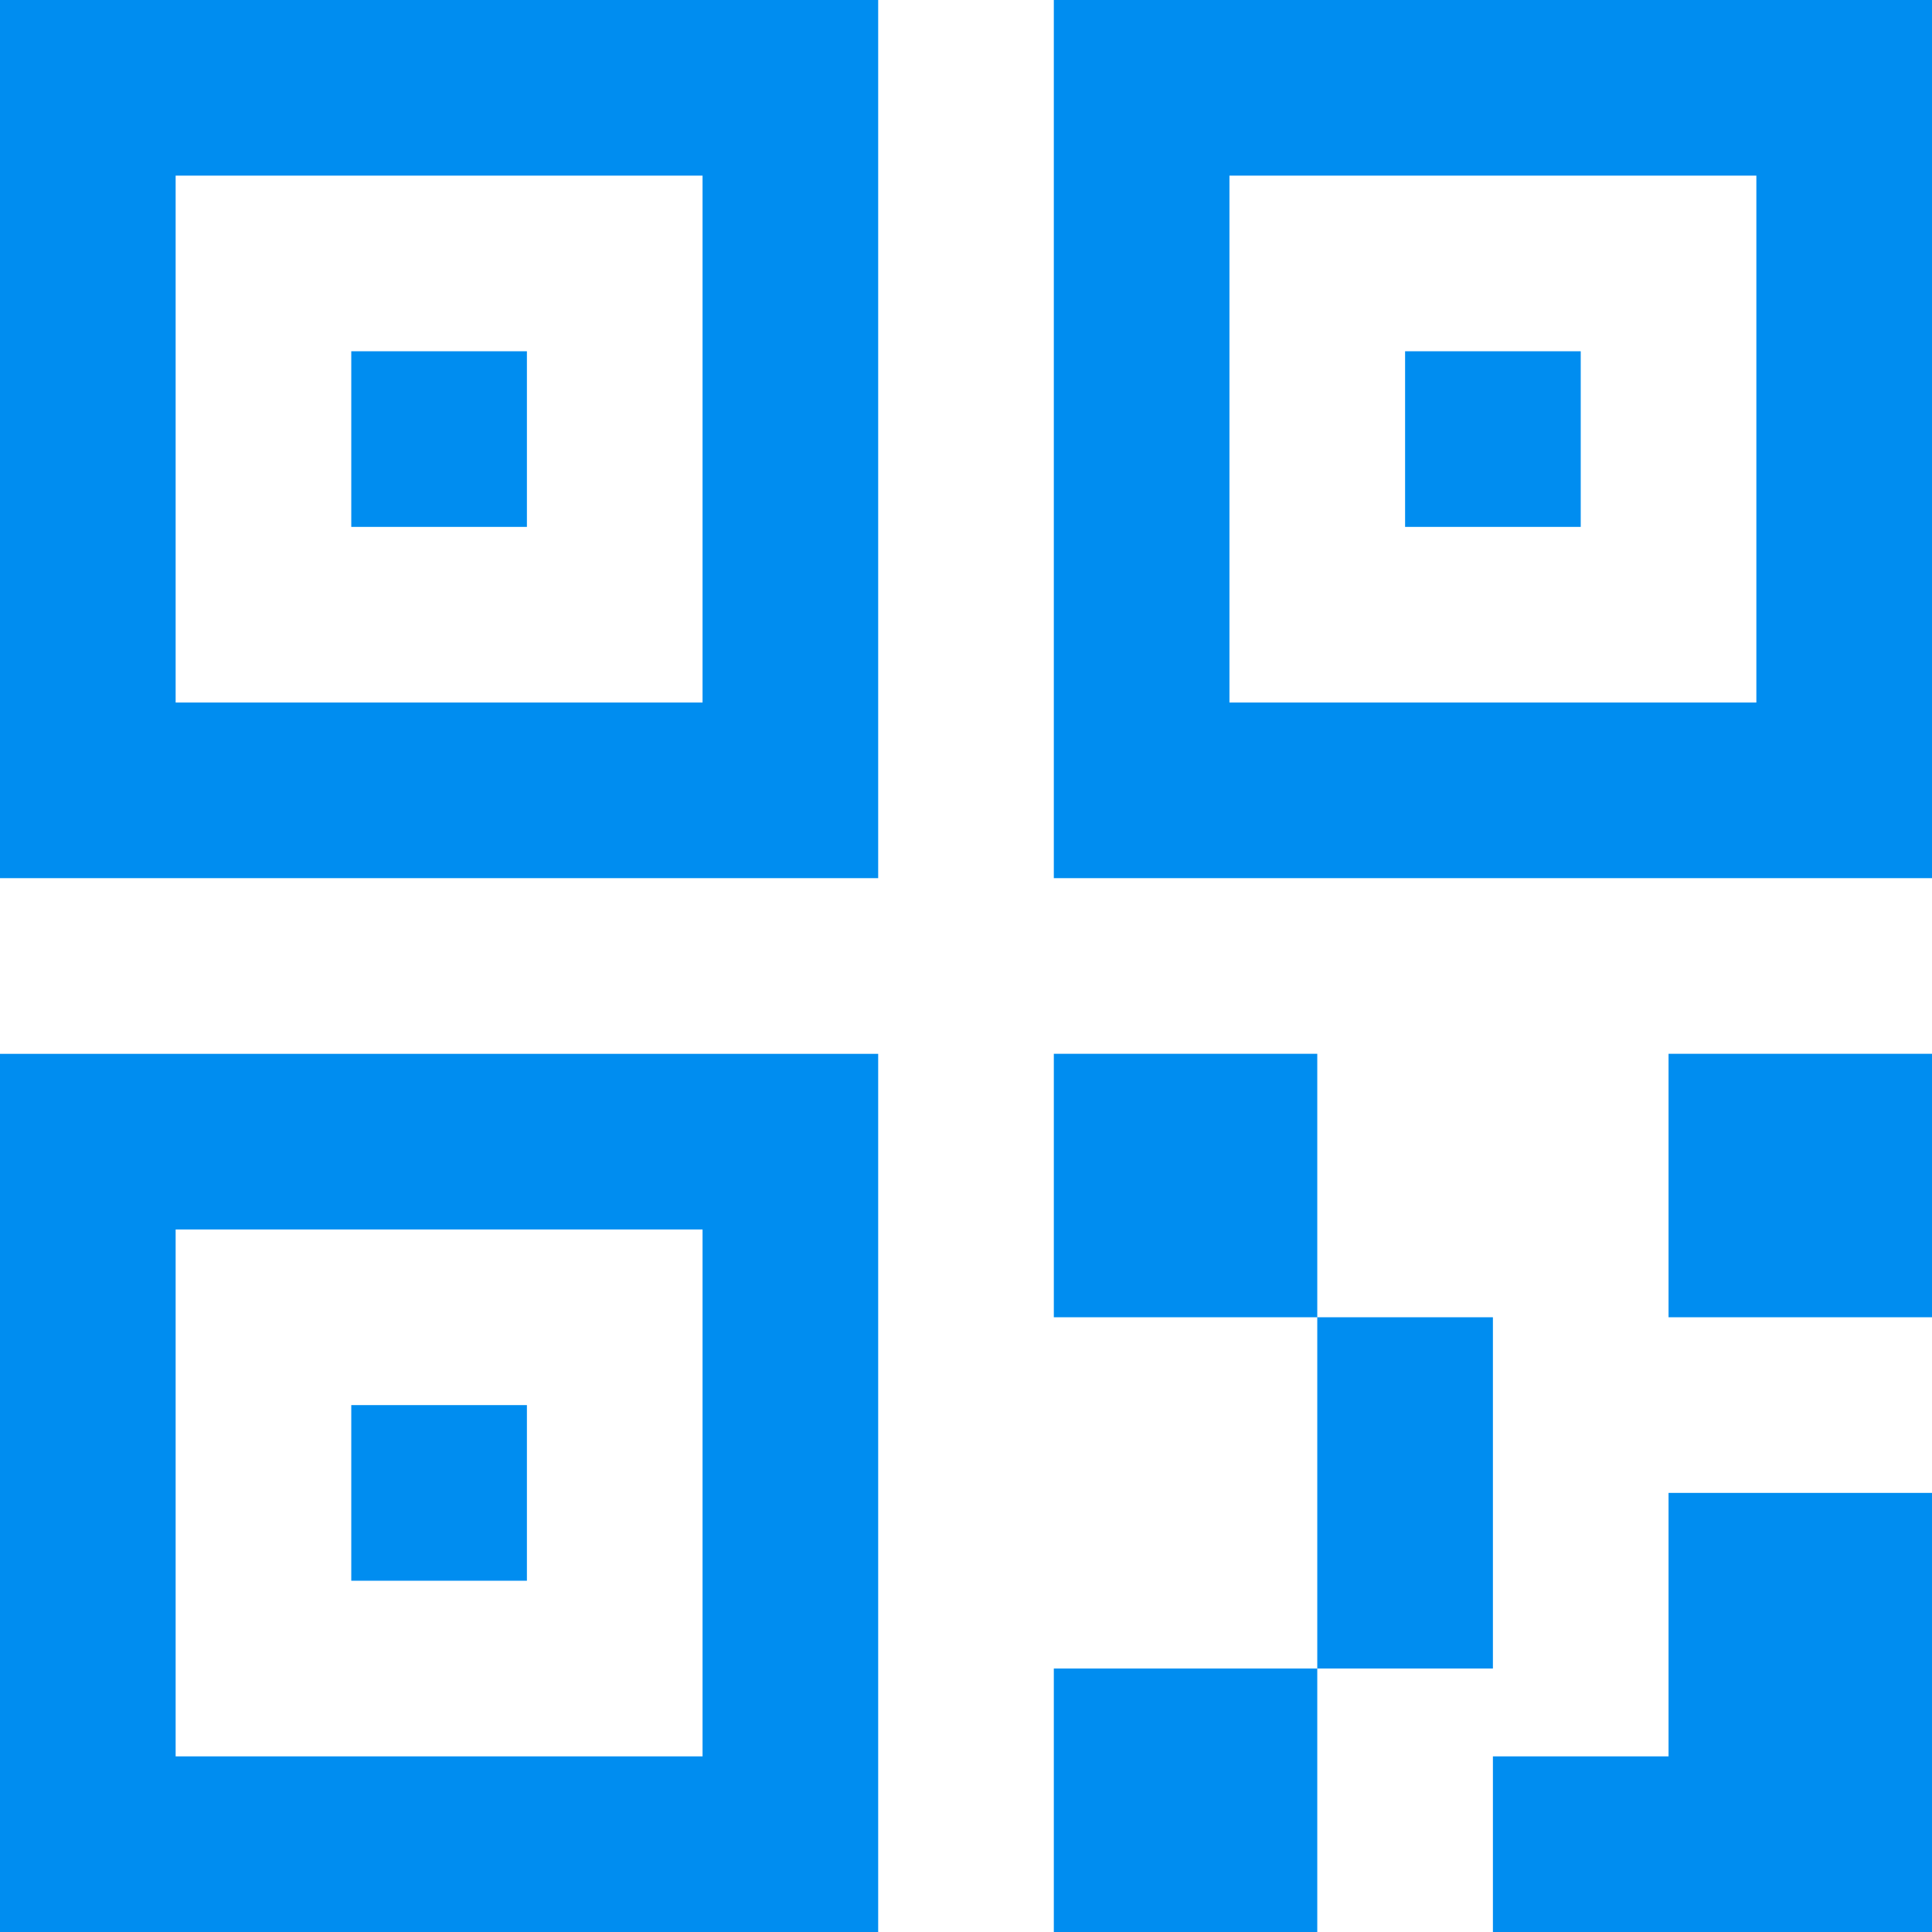 <?xml version="1.0" standalone="no"?><!DOCTYPE svg PUBLIC "-//W3C//DTD SVG 1.1//EN" "http://www.w3.org/Graphics/SVG/1.1/DTD/svg11.dtd"><svg t="1608869358132" class="icon" viewBox="0 0 1024 1024" version="1.1" xmlns="http://www.w3.org/2000/svg" p-id="2543" xmlns:xlink="http://www.w3.org/1999/xlink" width="32" height="32"><defs><style type="text/css"></style></defs><path d="M465.455 558.545v465.455H0V558.545h465.455z m232.727 325.818v139.636h-139.636v-139.636h139.636z m93.091 139.636v-93.091h93.091v-139.636h139.636v232.727h-232.727z m-418.909-372.364H93.091v279.273h279.273v-279.273z m418.909 46.545v186.182h-93.091v-186.182h93.091zM279.273 744.727v93.091H186.182v-93.091h93.091z m418.909-186.182v139.636h-139.636v-139.636h139.636z m325.818 0v139.636h-139.636v-139.636h139.636zM465.455 0v465.455H0V0h465.455z m558.545 0v465.455H558.545V0h465.455zM372.364 93.091H93.091v279.273h279.273V93.091z m558.545 0h-279.273v279.273h279.273V93.091zM279.273 186.182v93.091H186.182V186.182h93.091z m558.545 0v93.091h-93.091V186.182h93.091z" fill="#008df0" p-id="2544"></path></svg>